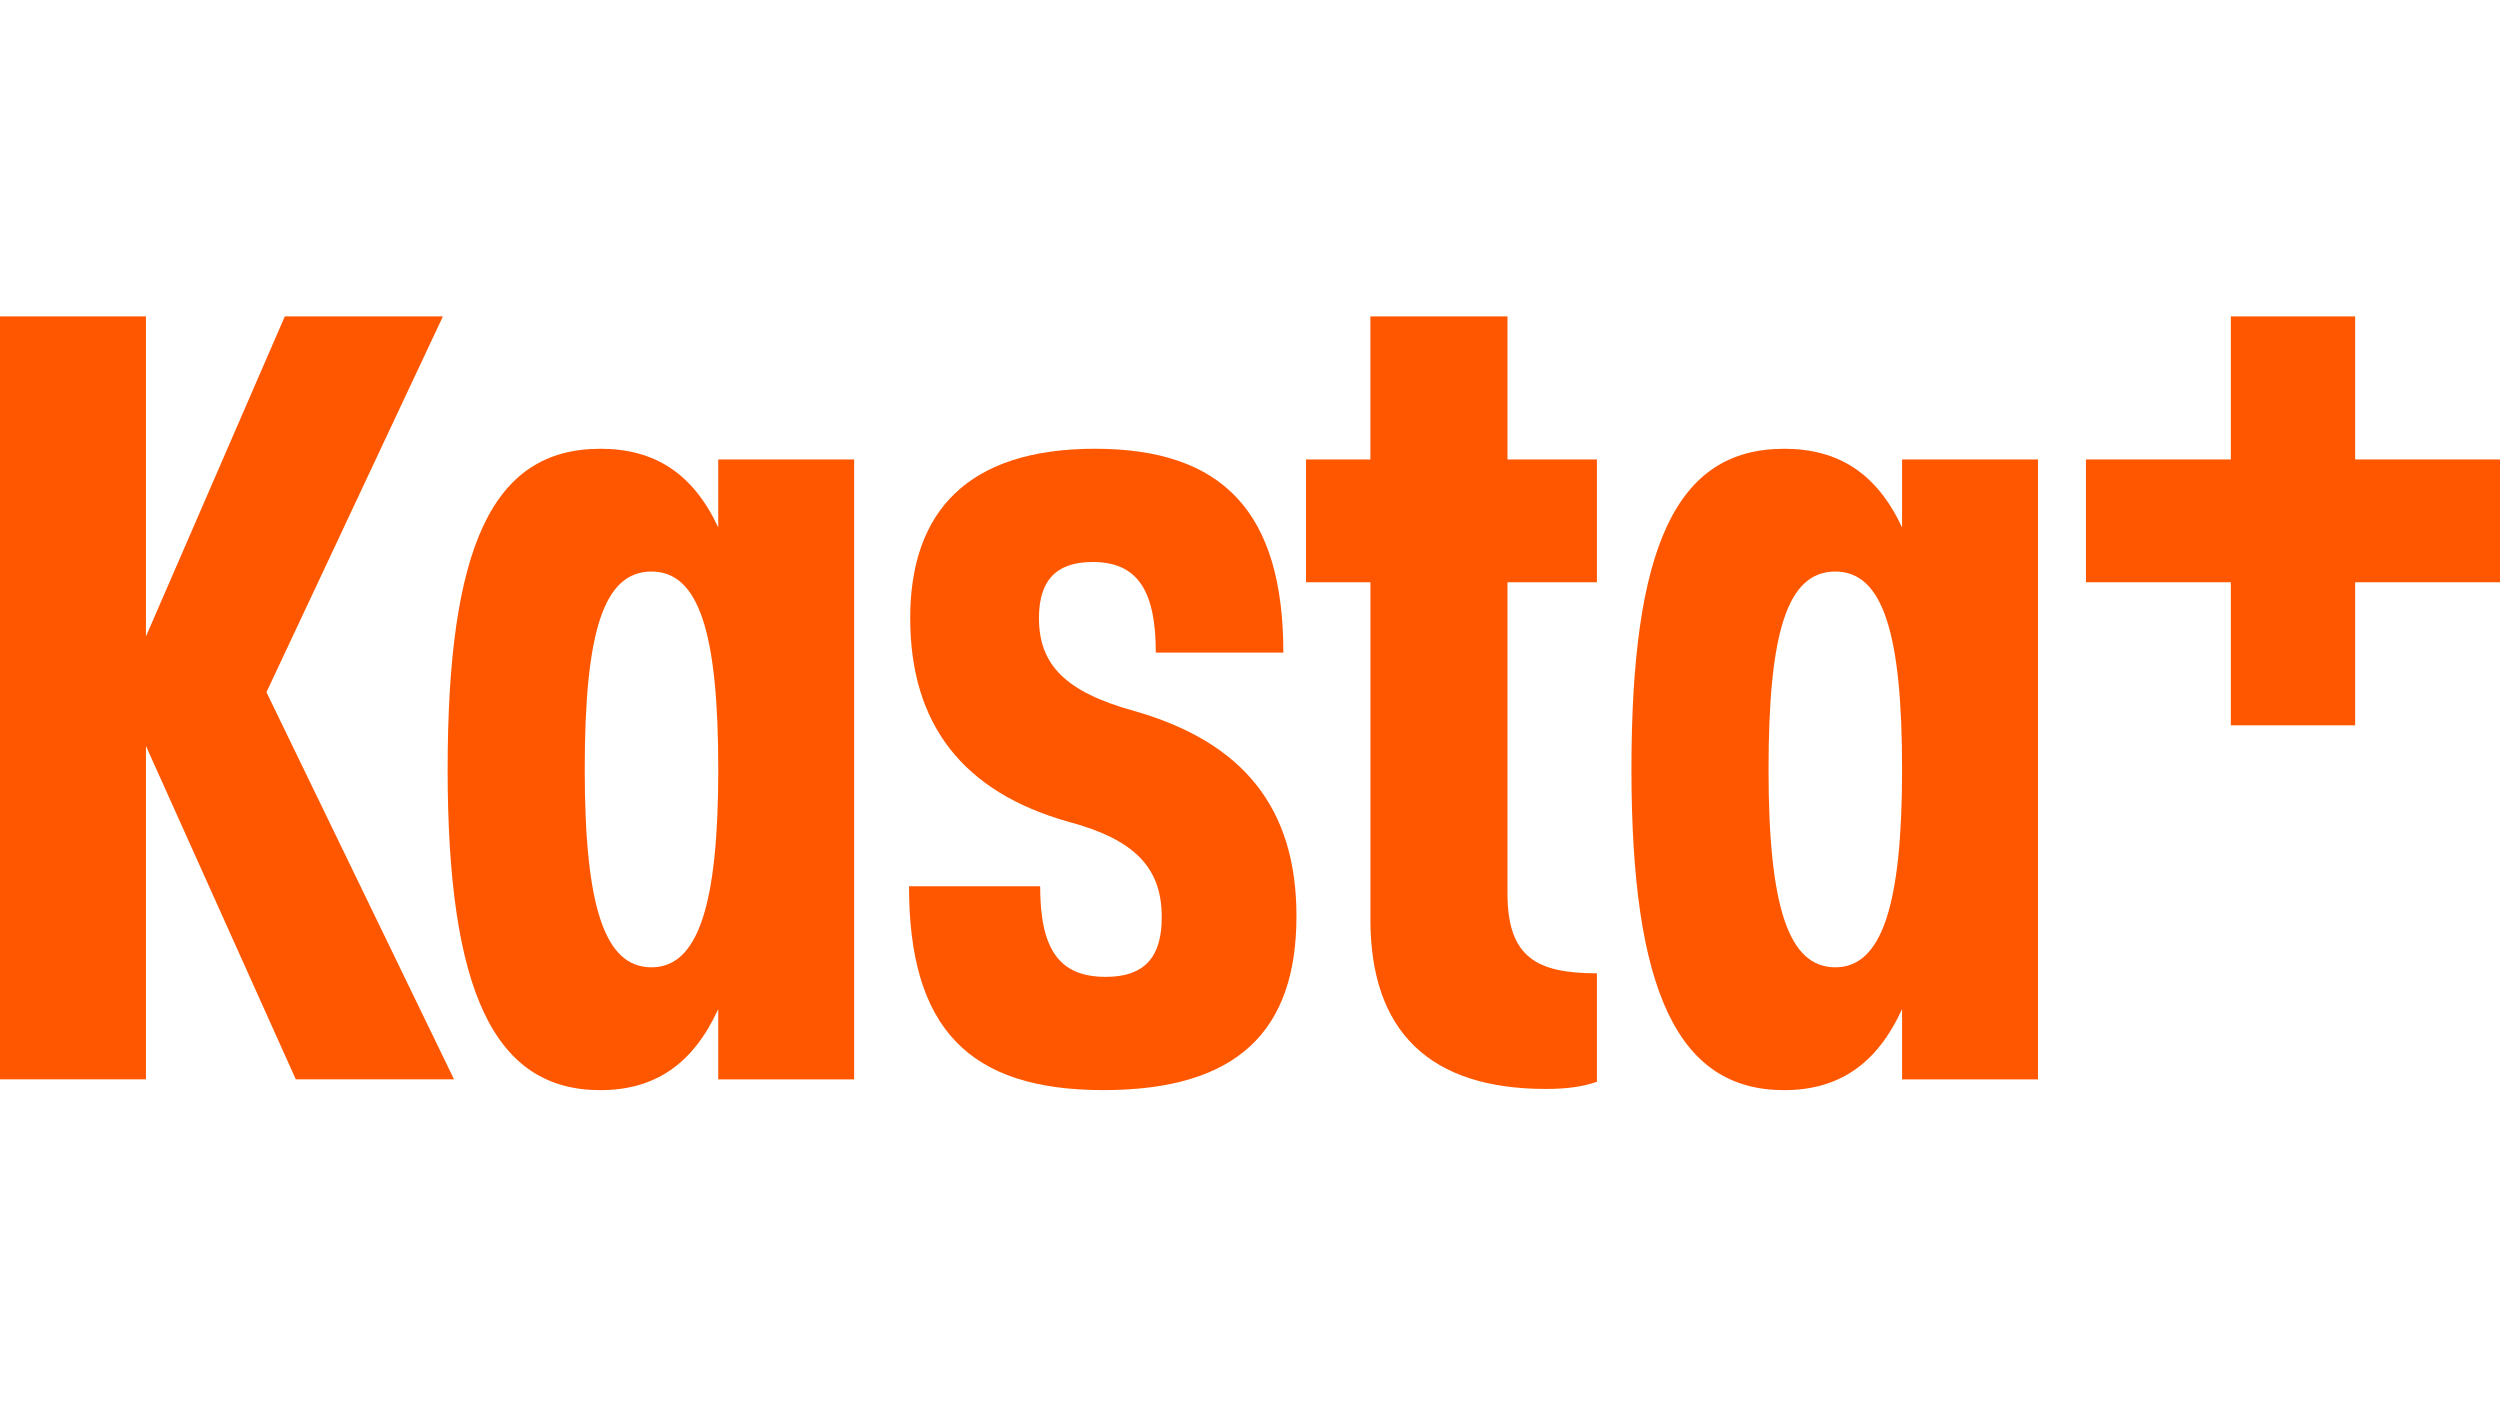 <svg width="1920" height="1080" viewBox="0 0 1920 1080" fill="none" xmlns="http://www.w3.org/2000/svg">
<g clip-path="url(#clip0_1_558)">
<path d="M460.982 344.64C503.089 344.64 532.396 363.853 551.609 405.067V352.894H655.983V828.977H551.609V774.963C532.396 817.07 503.089 837.23 460.982 837.23C379.502 837.23 343.781 761.243 343.781 590.949C343.781 420.654 377.662 344.667 460.982 344.667V344.64ZM500.356 742.896C536.049 742.896 551.636 695.296 551.636 590.922C551.636 486.548 536.996 438.947 500.356 438.947C463.715 438.947 449.075 484.735 449.075 590.922C449.075 697.109 464.635 742.896 500.356 742.896Z" fill="#FF5700"/>
<path d="M985.615 501.188H887.655C887.655 452.667 873.015 431.614 839.135 431.614C810.748 431.614 797.921 446.254 797.921 474.641C797.921 510.361 818.054 531.415 871.175 546.055C954.495 569.868 995.682 620.229 995.682 703.522C995.682 791.416 950.815 837.203 847.361 837.203C743.907 837.203 698.12 789.603 698.12 680.656H798.841C798.841 729.176 813.481 750.229 849.201 750.229C878.508 750.229 892.228 735.589 892.228 704.442C892.228 666.909 872.095 644.935 820.814 631.188C739.334 608.295 699.04 556.121 699.04 474.641C699.04 393.16 742.987 344.64 840.948 344.64C938.908 344.64 985.615 393.16 985.615 501.188Z" fill="#FF5700"/>
<path d="M1052.45 447.175H1003.01V352.867H1052.45V243H1157.75V352.867H1226.43V447.175H1157.75V686.15C1157.75 735.59 1180.64 747.497 1226.43 747.497V830.818C1215.44 834.471 1204.46 836.311 1187.06 836.311C1098.24 836.311 1052.48 792.364 1052.48 706.31V447.202L1052.45 447.175Z" fill="#FF5700"/>
<path d="M1370.15 344.64C1412.25 344.64 1441.56 363.853 1460.8 405.067V352.894H1565.18V828.977H1460.8V774.963C1441.59 817.07 1412.28 837.23 1370.15 837.23C1288.67 837.23 1252.95 761.243 1252.95 590.949C1252.95 420.654 1286.83 344.667 1370.15 344.667V344.64ZM1409.52 742.896C1445.22 742.896 1460.8 695.296 1460.8 590.922C1460.8 486.548 1446.16 438.947 1409.52 438.947C1372.88 438.947 1358.24 484.735 1358.24 590.922C1358.24 697.109 1373.8 742.896 1409.52 742.896Z" fill="#FF5700"/>
<path d="M348.707 828.95L204.635 531.605L340.156 243H218.733L112.086 488.794V243H0V828.95H112.086V572.9L227.176 828.95H348.707Z" fill="#FF5700"/>
<path d="M1920 352.867H1808.75V243H1713.28V352.867H1602.01V447.175H1713.28V557.042H1808.75V447.175H1920V352.867Z" fill="#FF5700"/>
</g>
<defs>
<clipPath id="clip0_1_558">
<rect width="1920" height="1080" fill="white"/>
</clipPath>
</defs>
</svg>
